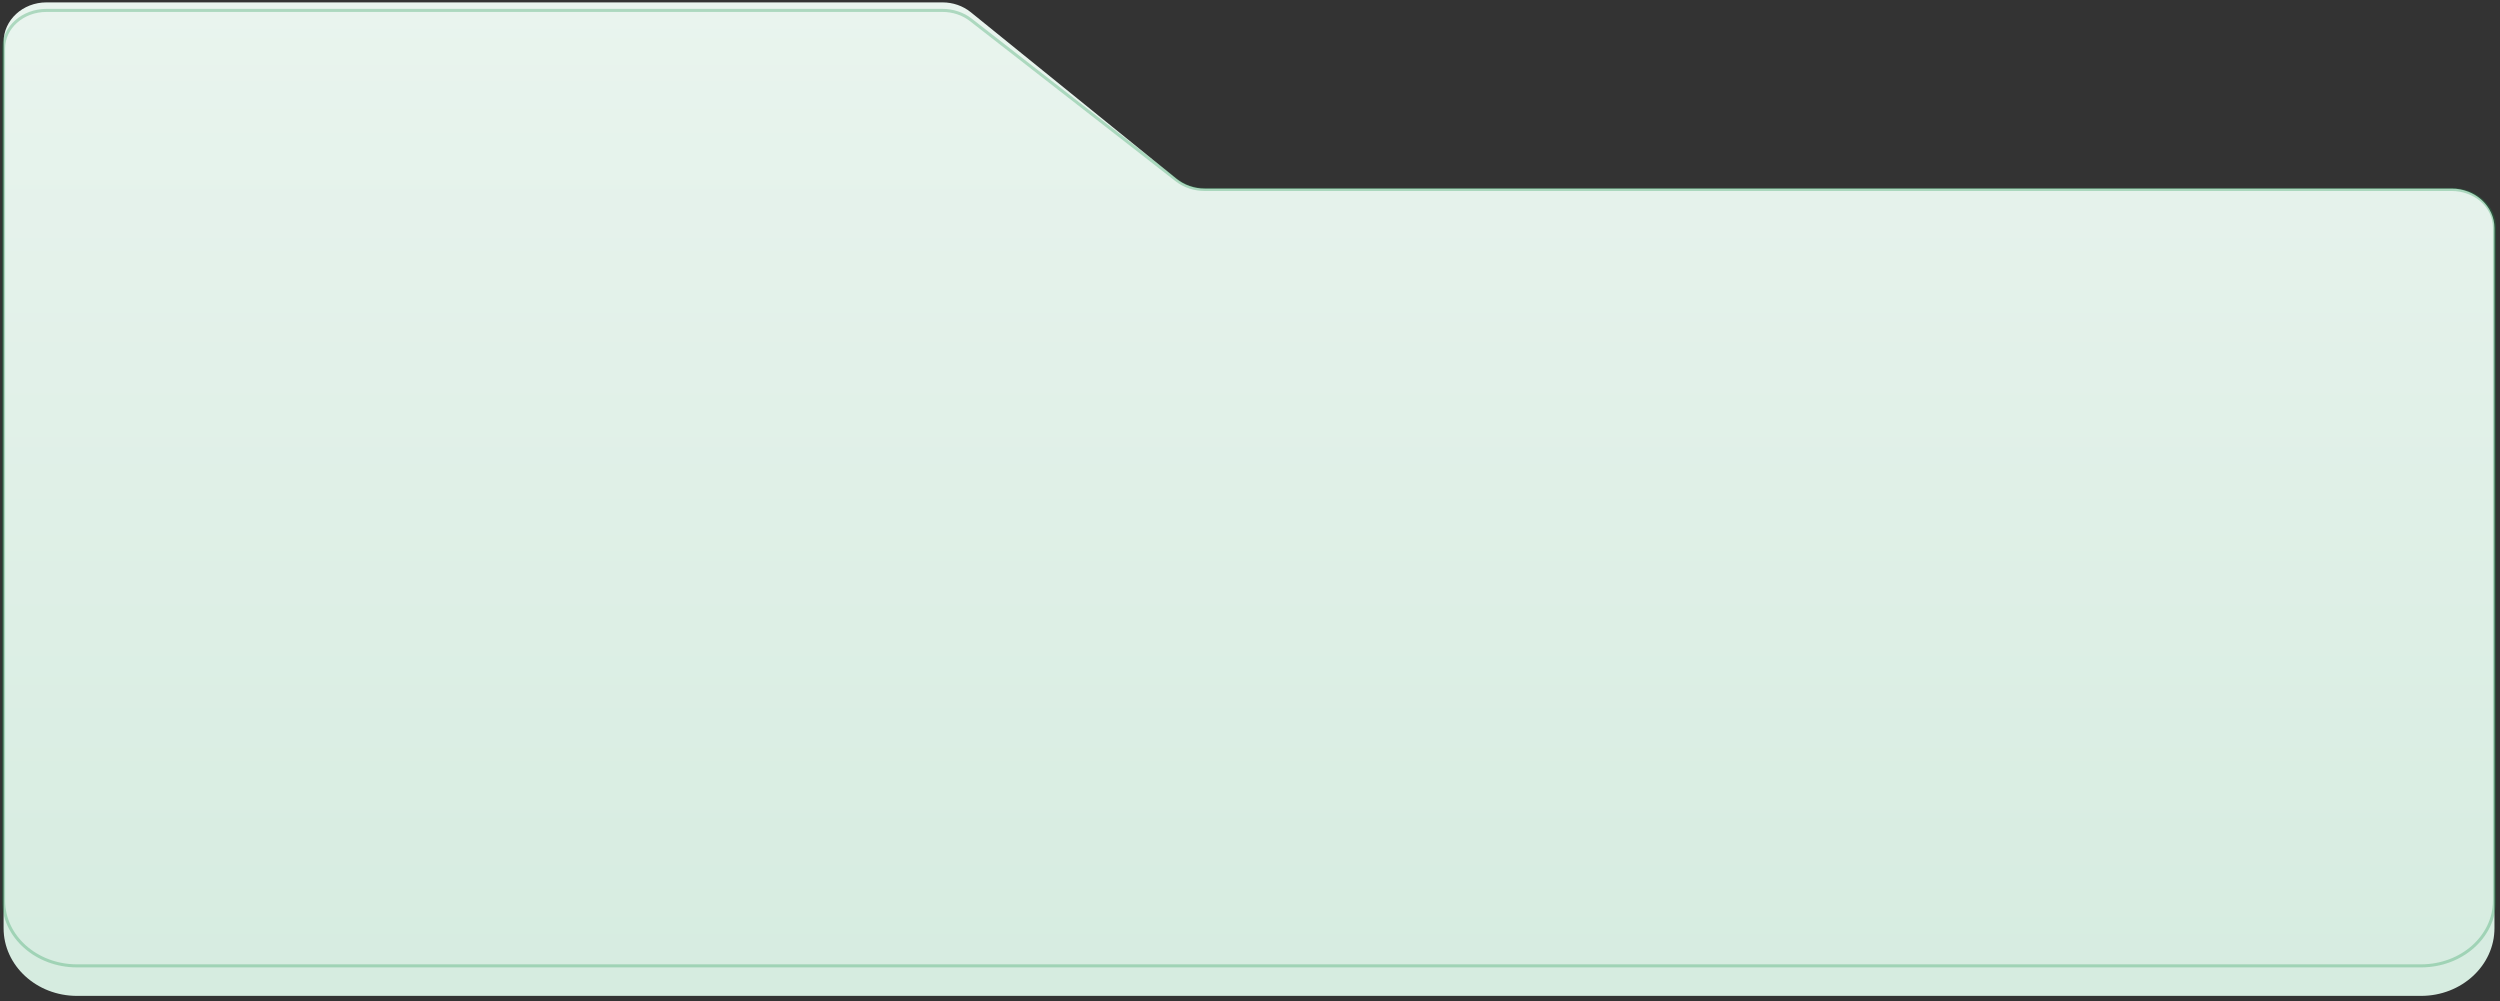 <svg width="362" height="145" viewBox="0 0 362 145" fill="none" xmlns="http://www.w3.org/2000/svg">
<rect x="0" y="0" width="362" height="145" fill="#333333" stroke="none"/>
<path d="M0.52 6.067V134.396C0.52 139.813 5.281 144.205 11.154 144.205H350.565C356.438 144.205 361.199 139.813 361.199 134.396V33.026C361.199 29.866 358.422 27.305 354.996 27.305H174.446C172.94 27.305 171.485 26.799 170.354 25.883L140.571 1.768C139.44 0.851 137.986 0.346 136.479 0.346H6.723C3.297 0.346 0.52 2.907 0.52 6.067Z" fill="url(#paint0_linear_2_20)"/>
<path d="M0.52 7.009V130.425C0.52 135.635 5.281 139.858 11.154 139.858H350.565C356.438 139.858 361.199 135.635 361.199 130.425V32.936C361.199 29.897 358.422 27.433 354.996 27.433H174.446C172.94 27.433 171.485 26.947 170.354 26.066L140.571 2.873C139.44 1.992 137.986 1.506 136.479 1.506H6.723C3.297 1.506 0.52 3.969 0.52 7.009Z" stroke="#219653" stroke-opacity="0.3" stroke-width="0.443" stroke-linecap="round"/>
<defs>
<linearGradient id="paint0_linear_2_20" x1="180.859" y1="0.346" x2="180.859" y2="144.205" gradientUnits="userSpaceOnUse">
<stop stop-color="#E9F4EE"/>
<stop offset="1" stop-color="#D6ECE0"/>
</linearGradient>
</defs>
</svg>
